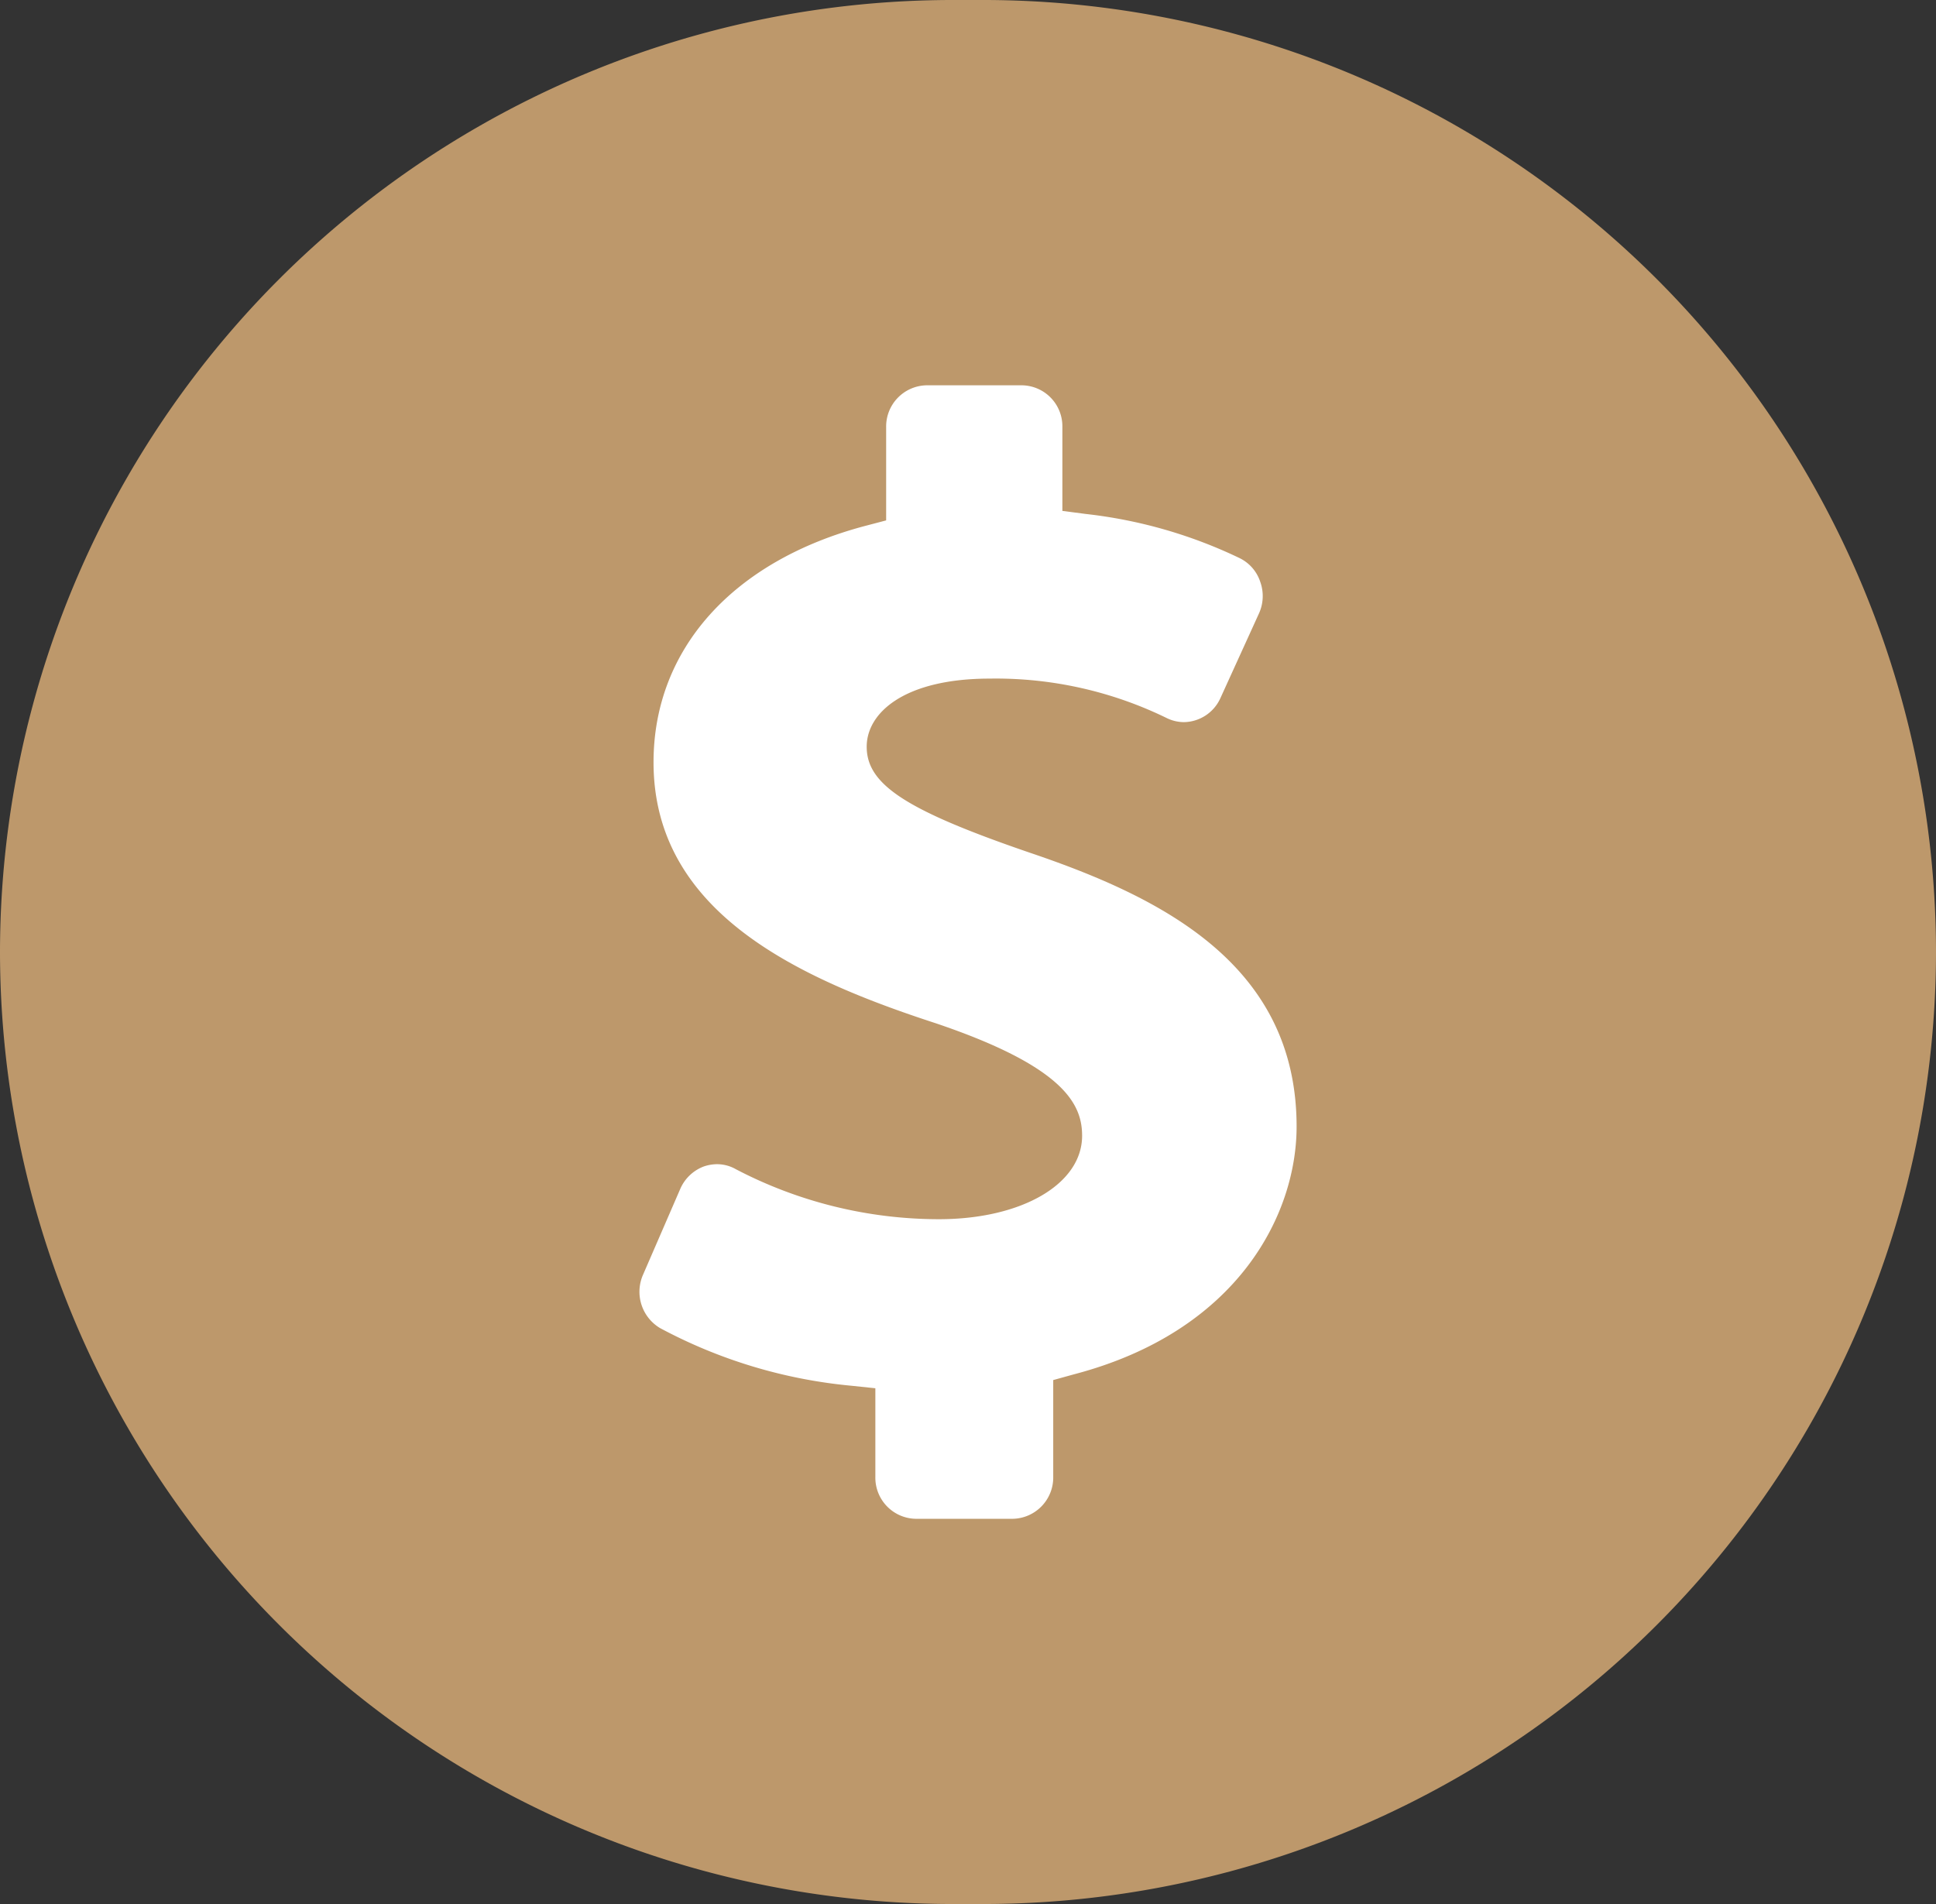 <svg xmlns="http://www.w3.org/2000/svg" width="67.1" height="66" viewBox="0 0 67.1 66"><rect x="0" y="0" width="67.1" height="66" fill="#333333" stroke="none"/><g id="Group_161" data-name="Group 161" transform="translate(-778 -7251)"><path id="Path_48" data-name="Path 48" d="M1247.287,661.688h-1.1a33.033,33.033,0,0,1-33-33h0a33.033,33.033,0,0,1,33-33h1.1a33.033,33.033,0,0,1,33,33h0A33.033,33.033,0,0,1,1247.287,661.688Z" transform="translate(-435.187 6655.312)" fill="#bd986b"></path><g id="Group_68" data-name="Group 68" transform="translate(-435.187 6655.312)"><path id="Path_49" data-name="Path 49" d="M1244.923,648.335h3.368a1.431,1.431,0,0,0,1.4-1.452v-3.357l.7-.194c5.71-1.49,7.735-5.563,7.735-8.592,0-5.612-4.665-7.943-9.237-9.491-4.292-1.471-5.663-2.361-5.663-3.677,0-1.181,1.315-2.361,4.264-2.361a13.489,13.489,0,0,1,6.148,1.374,1.374,1.374,0,0,0,.579.135,1.411,1.411,0,0,0,1.268-.832l1.335-2.932a1.457,1.457,0,0,0,.046-1.1,1.4,1.4,0,0,0-.718-.823,16.531,16.531,0,0,0-5.319-1.528l-.821-.107v-2.912a1.422,1.422,0,0,0-1.4-1.442H1245.3a1.428,1.428,0,0,0-1.4,1.442v3.241l-.7.184c-4.609,1.21-7.362,4.277-7.362,8.2,0,5.167,4.936,7.469,9.779,9.046,4.469,1.51,5.075,2.816,5.075,3.9,0,1.674-2.09,2.893-4.963,2.893a15.2,15.2,0,0,1-7.036-1.732,1.322,1.322,0,0,0-.662-.175,1.466,1.466,0,0,0-.448.078,1.443,1.443,0,0,0-.821.784l-1.288,2.97a1.466,1.466,0,0,0,.588,1.848,17.453,17.453,0,0,0,6.634,2l.83.087v3.077A1.426,1.426,0,0,0,1244.923,648.335Z" fill="#fff"></path></g></g></svg>